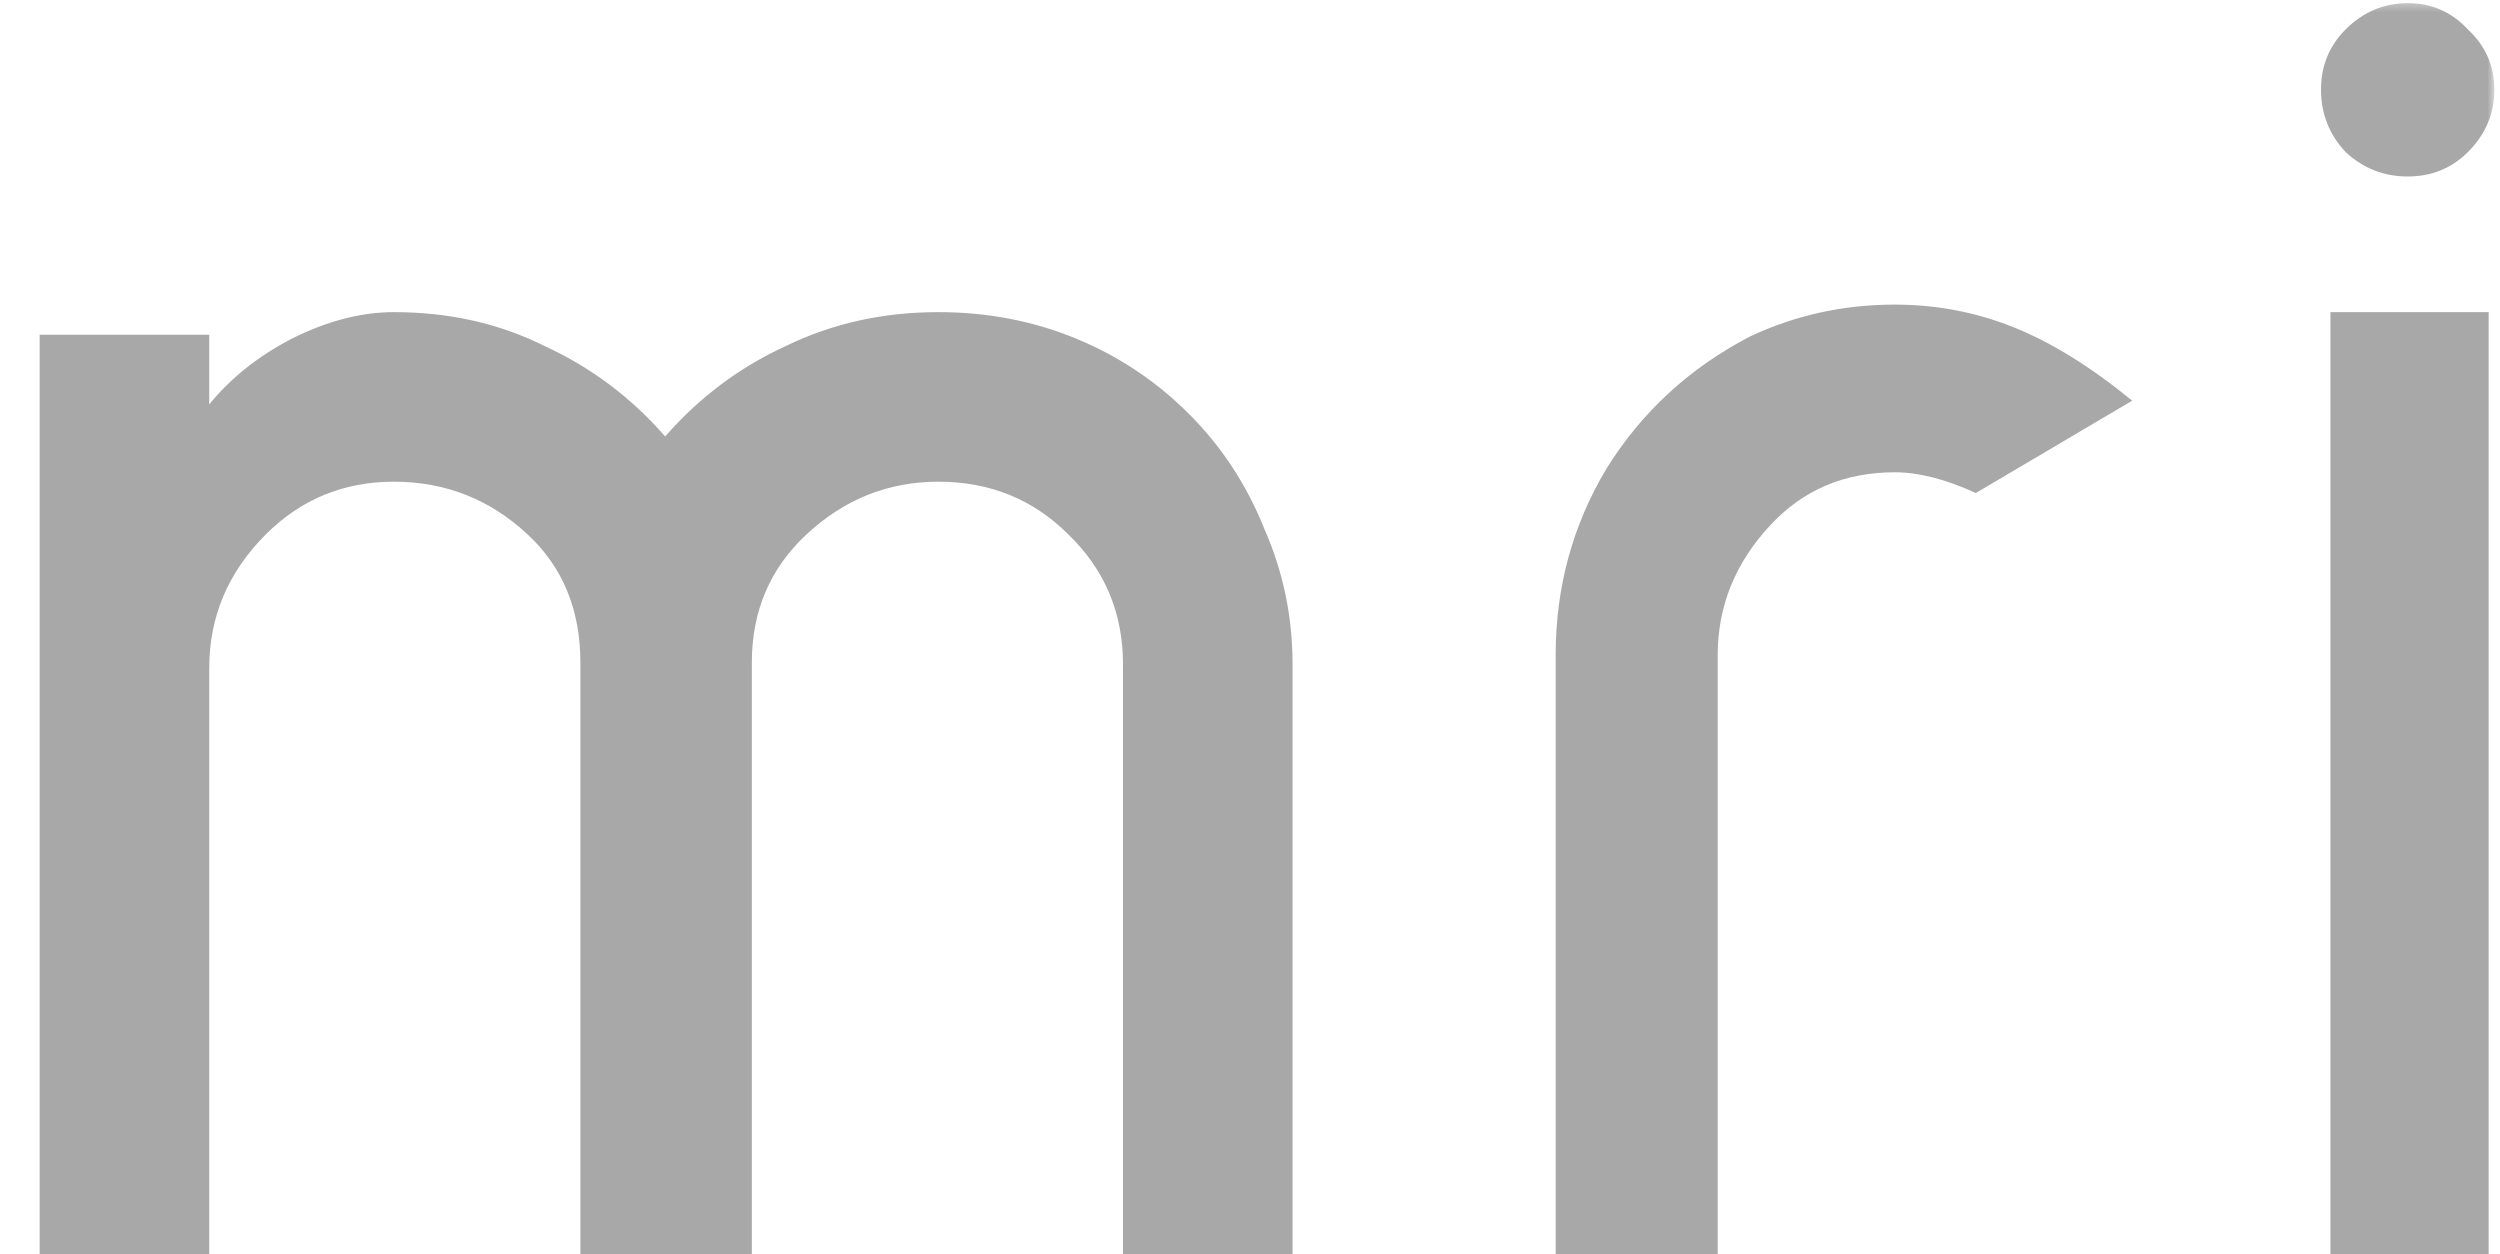 <svg width="301" height="151" viewBox="0 0 301 151" fill="none" xmlns="http://www.w3.org/2000/svg">
<g clip-path="url(#clip0_2687_2568)">
<mask id="mask0_2687_2568" style="mask-type:luminance" maskUnits="userSpaceOnUse" x="0" y="0" width="301" height="185">
<path d="M300.355 0.29H0.355V184.709H300.355V0.29Z" fill="white"/>
</mask>
<g mask="url(#mask0_2687_2568)">
<path d="M135.21 151.002V80.001C135.21 73.8 133.017 68.583 128.631 64.349C124.397 60.114 119.179 57.997 112.979 57.997C106.93 57.997 101.637 60.114 97.1 64.349C92.715 68.432 90.522 73.573 90.522 79.774V151.002H69.879V79.774C69.879 73.422 67.762 68.28 63.528 64.349C58.991 60.114 53.622 57.997 47.422 57.997C41.373 57.997 36.231 60.114 31.997 64.349C27.46 68.885 25.191 74.254 25.191 80.454V151.002H4.775V40.303H25.191V48.696C27.762 45.521 31.089 42.874 35.172 40.757C39.407 38.64 43.49 37.581 47.422 37.581C54.076 37.581 60.125 38.942 65.569 41.664C71.165 44.235 76.004 47.865 80.087 52.553C84.17 47.865 89.01 44.235 94.605 41.664C100.2 38.942 106.325 37.581 112.979 37.581C118.877 37.581 124.397 38.64 129.539 40.757C134.68 42.874 139.217 45.899 143.149 49.831C147.081 53.763 150.106 58.375 152.223 63.668C154.491 68.81 155.625 74.254 155.625 80.001V151.002H135.21ZM237.89 59.358C234.26 57.694 231.009 56.863 228.135 56.863C222.086 56.863 217.096 58.98 213.164 63.214C208.929 67.751 206.812 72.969 206.812 78.866V151.002H187.304V78.866C187.304 70.7 189.345 63.214 193.428 56.409C197.663 49.604 203.409 44.311 210.668 40.53C216.113 37.959 221.935 36.674 228.135 36.674C233.126 36.674 237.89 37.581 242.426 39.396C246.963 41.211 251.727 44.16 256.717 48.243L237.89 59.358ZM289.884 21.248C287.011 21.248 284.516 20.265 282.399 18.299C280.433 16.182 279.45 13.687 279.45 10.814C279.45 7.94 280.433 5.521 282.399 3.555C284.516 1.438 287.011 0.379 289.884 0.379C292.758 0.379 295.177 1.438 297.143 3.555C299.26 5.521 300.319 7.94 300.319 10.814C300.319 13.687 299.26 16.182 297.143 18.299C295.177 20.265 292.758 21.248 289.884 21.248ZM280.584 151.002V37.581H299.639V151.002H280.584Z" fill="#A8A8A8"/>
</g>
</g>
<defs>
<clipPath id="clip0_2687_2568">
<rect width="301" height="151" fill="white"/>
</clipPath>
</defs>
</svg>
